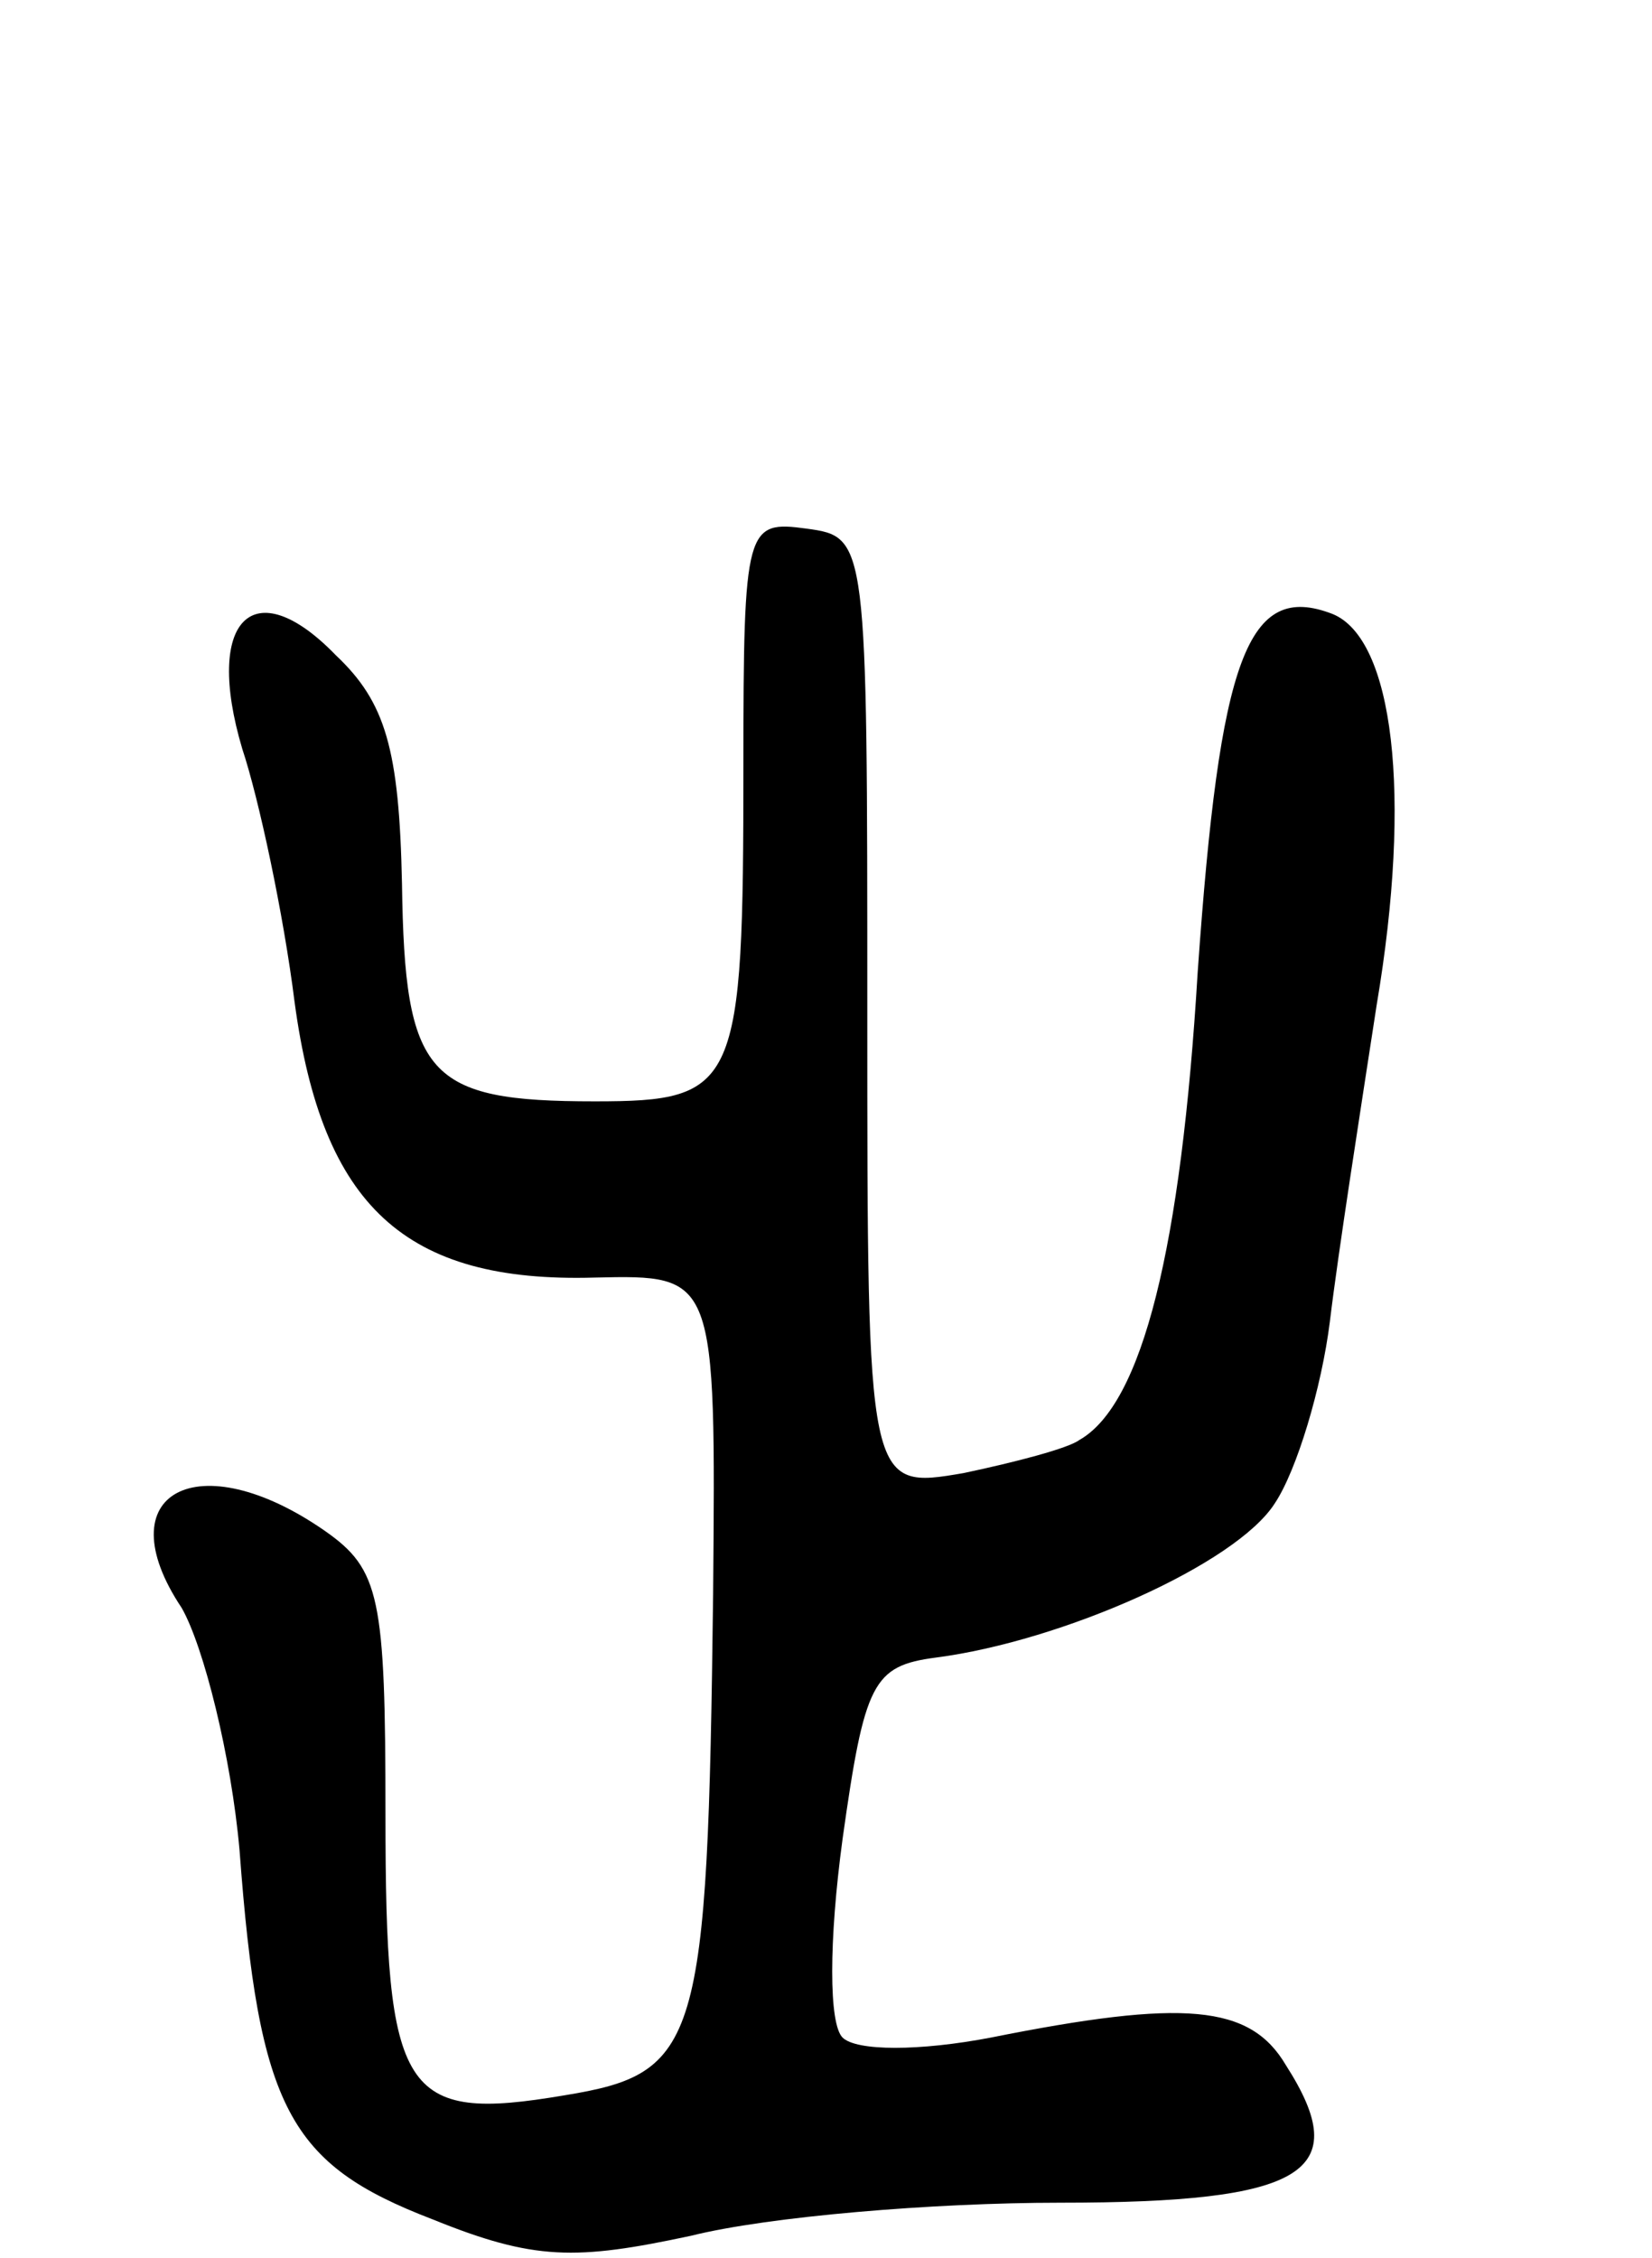 <svg version="1.0" xmlns="http://www.w3.org/2000/svg" width="60" height="82" viewBox="0 0 60 82" ><g transform="translate(0,82) scale(0.1,-0.1)" ><path d="M270 542 c0 -117 -2 -122 -54 -122 -61 0 -69 9 -70 79 -1 49 -6 66 -24 83 -30 31 -48 13 -34 -34 6 -18 15 -60 19 -92 10 -74 40 -102 109 -100 44 1 44 1 43 -115 -2 -164 -5 -174 -54 -182 -59 -10 -65 0 -65 102 0 79 -2 89 -22 103 -46 32 -80 14 -52 -28 8 -14 18 -54 21 -88 7 -94 18 -114 70 -134 37 -15 52 -15 94 -6 28 7 88 12 134 12 89 0 107 11 82 50 -13 22 -37 24 -107 10 -26 -5 -49 -5 -54 0 -5 5 -5 35 0 72 8 57 11 63 34 66 46 6 109 34 123 56 8 12 17 42 20 66 3 25 11 76 17 115 13 77 6 133 -16 142 -31 12 -41 -16 -49 -130 -6 -100 -20 -157 -43 -170 -4 -3 -23 -8 -42 -12 -35 -6 -35 -6 -35 167 0 172 0 173 -22 176 -22 3 -23 1 -23 -86z"/></g></svg> 

